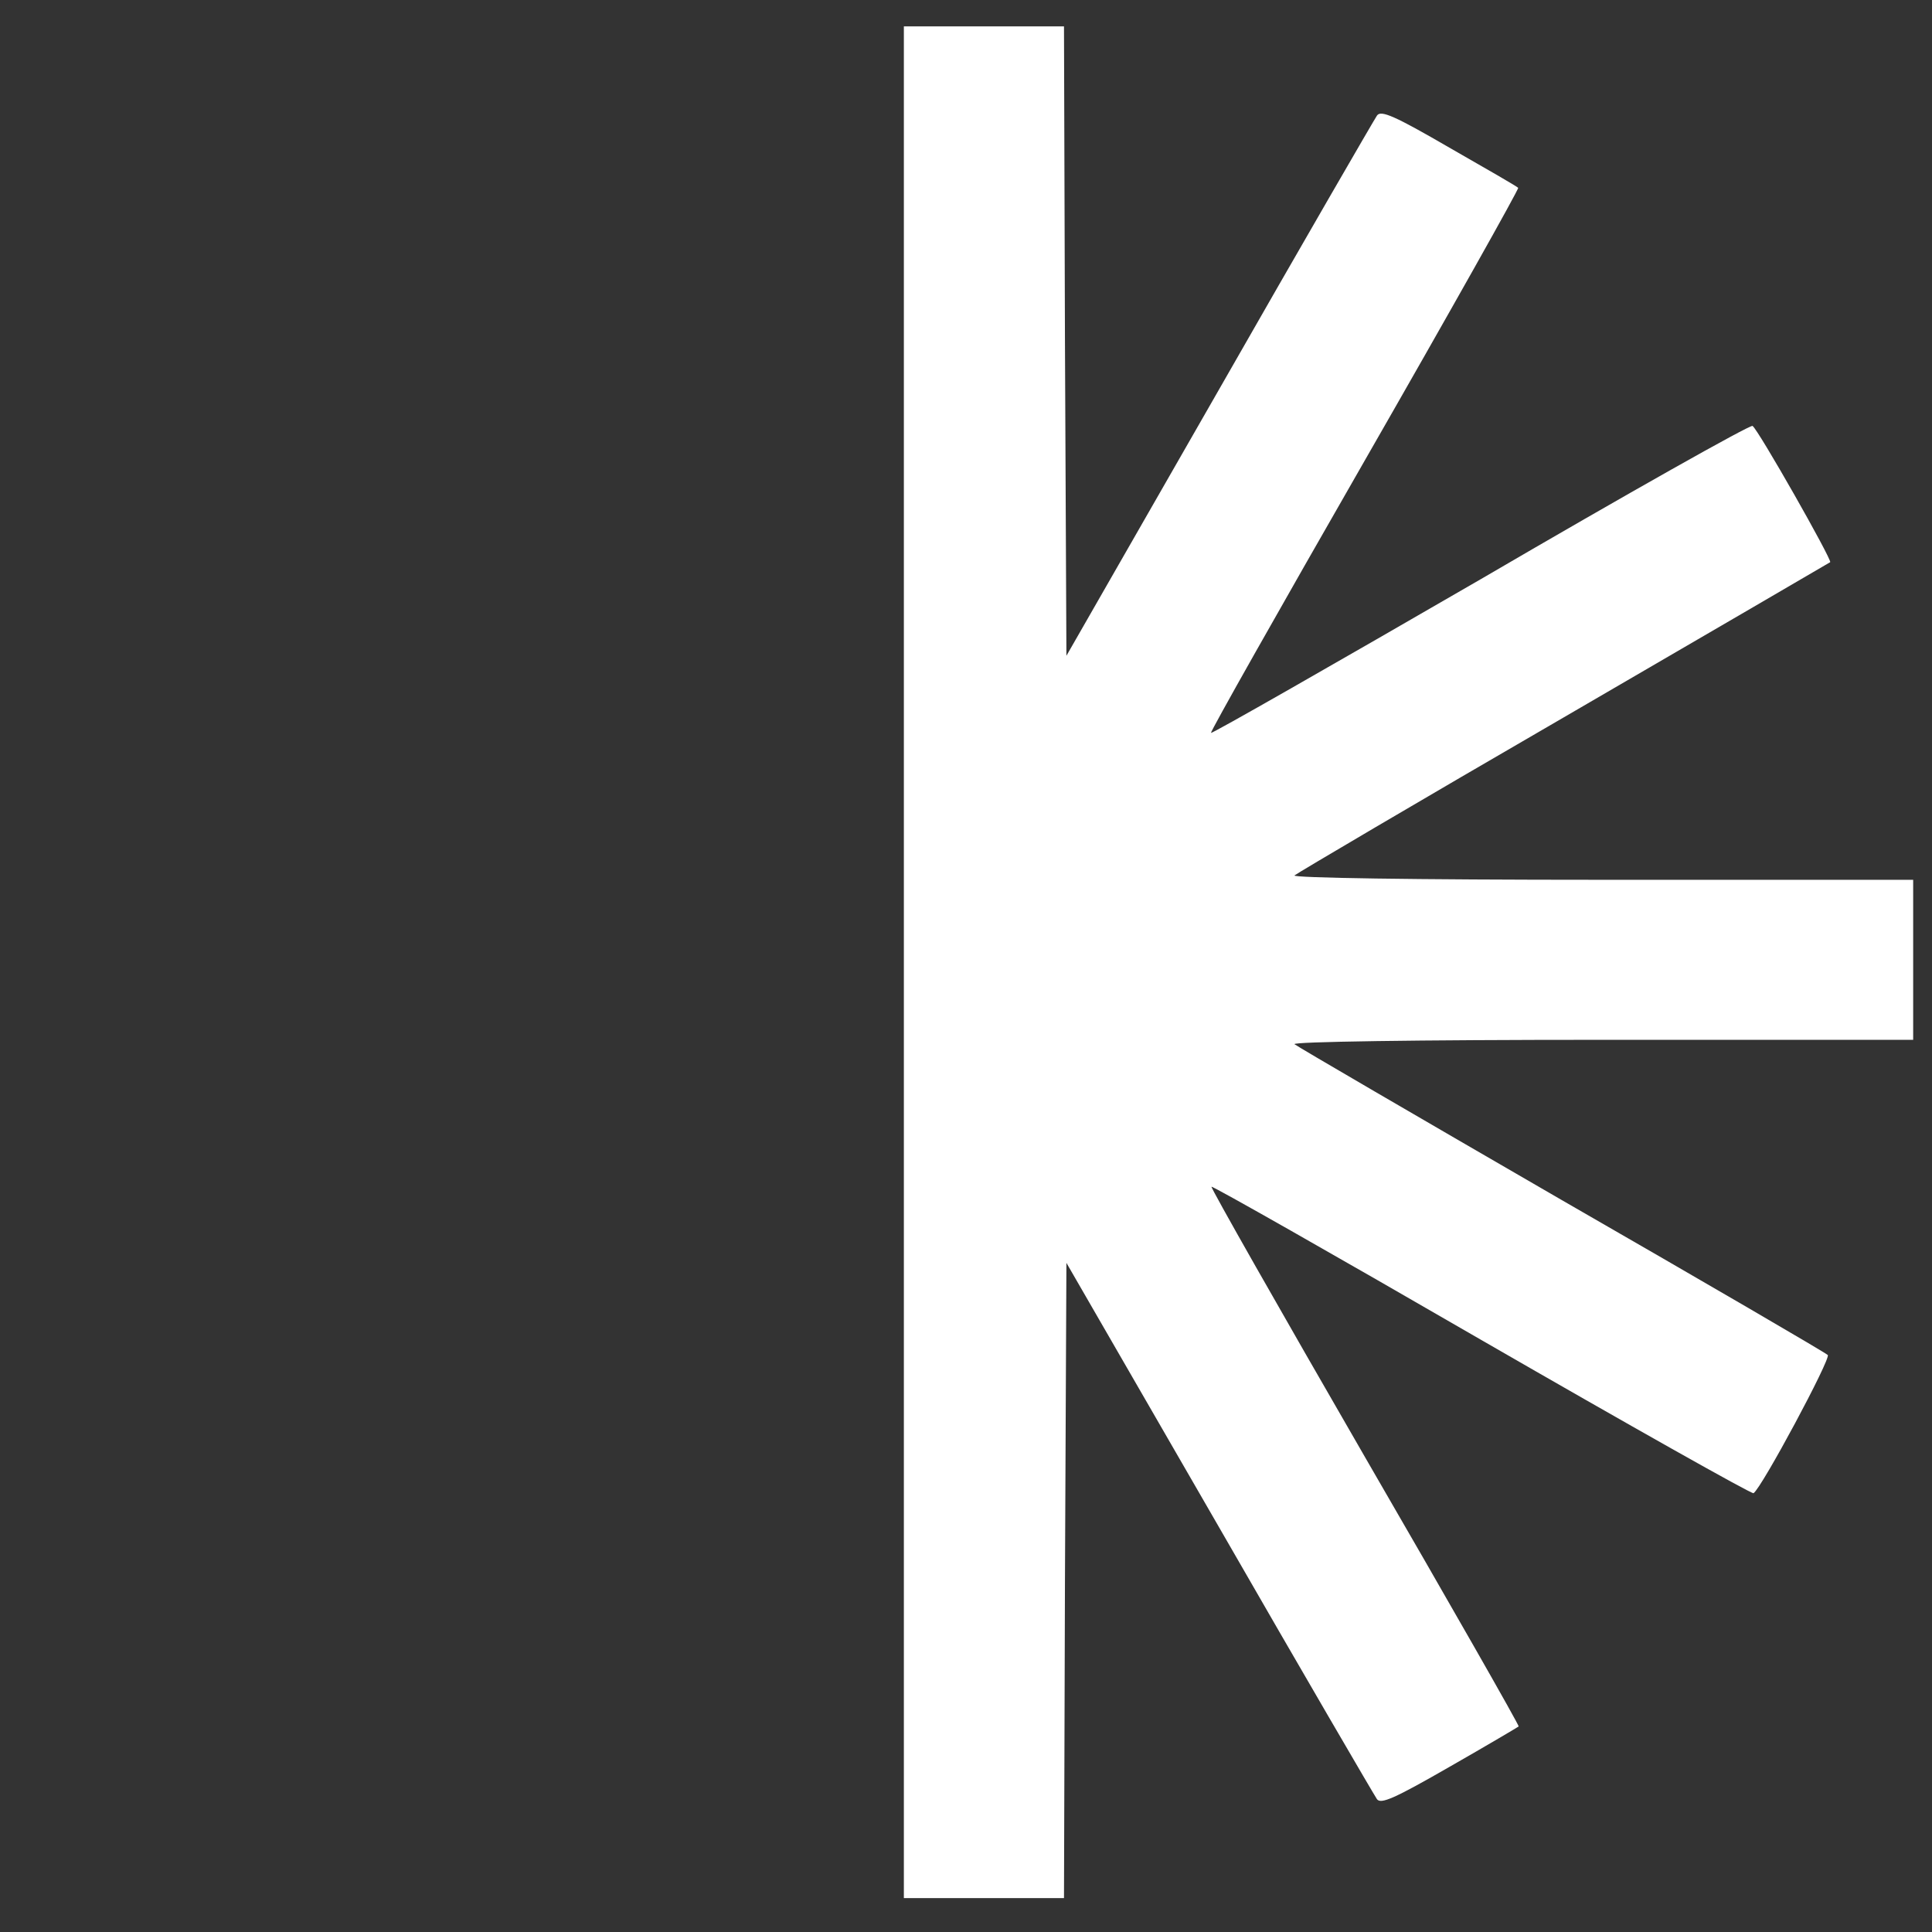 <?xml version="1.0" encoding="UTF-8"?> <svg xmlns="http://www.w3.org/2000/svg" width="513" height="513" viewBox="0 0 513 513" fill="none"><rect x="0" y="0" width="513" height="513" fill="#333333" stroke="none"/><path d="M240 255.5V504H261.26H282.519L282.777 419.665L283.163 335.329L323.75 405.63C346.04 444.386 364.981 476.832 365.625 477.734C366.656 479.15 370.392 477.476 384.952 469.107C394.873 463.442 403.119 458.549 403.248 458.42C403.506 458.291 385.081 425.974 362.404 386.832C339.727 347.561 321.431 315.372 321.688 315.114C321.946 314.857 354.158 333.14 393.327 355.801C432.625 378.462 465.094 396.746 465.61 396.488C467.8 395.072 486.225 360.694 485.323 359.793C484.679 359.149 452.854 340.608 414.587 318.591C376.319 296.445 344.494 277.904 343.721 277.26C343.077 276.616 375.417 276.101 425.281 276.101H508V254.856V233.611H425.281C374.902 233.611 343.077 233.096 343.721 232.453C344.494 231.809 376.577 212.882 415.231 190.478C453.756 168.074 485.581 149.533 485.967 149.276C486.483 148.632 466.898 114.125 465.352 113.095C464.708 112.709 432.238 130.992 393.198 153.782C354.029 176.444 321.817 194.856 321.56 194.598C321.302 194.341 339.727 161.765 362.404 122.237C385.081 82.709 403.377 50.133 403.119 49.876C402.99 49.618 394.744 44.854 384.823 39.189C370.392 30.82 366.656 29.146 365.625 30.691C364.981 31.593 346.04 64.297 323.75 103.31L283.163 174.126L282.777 90.563L282.519 7H261.26H240V255.5Z" fill="white"></path></svg> 